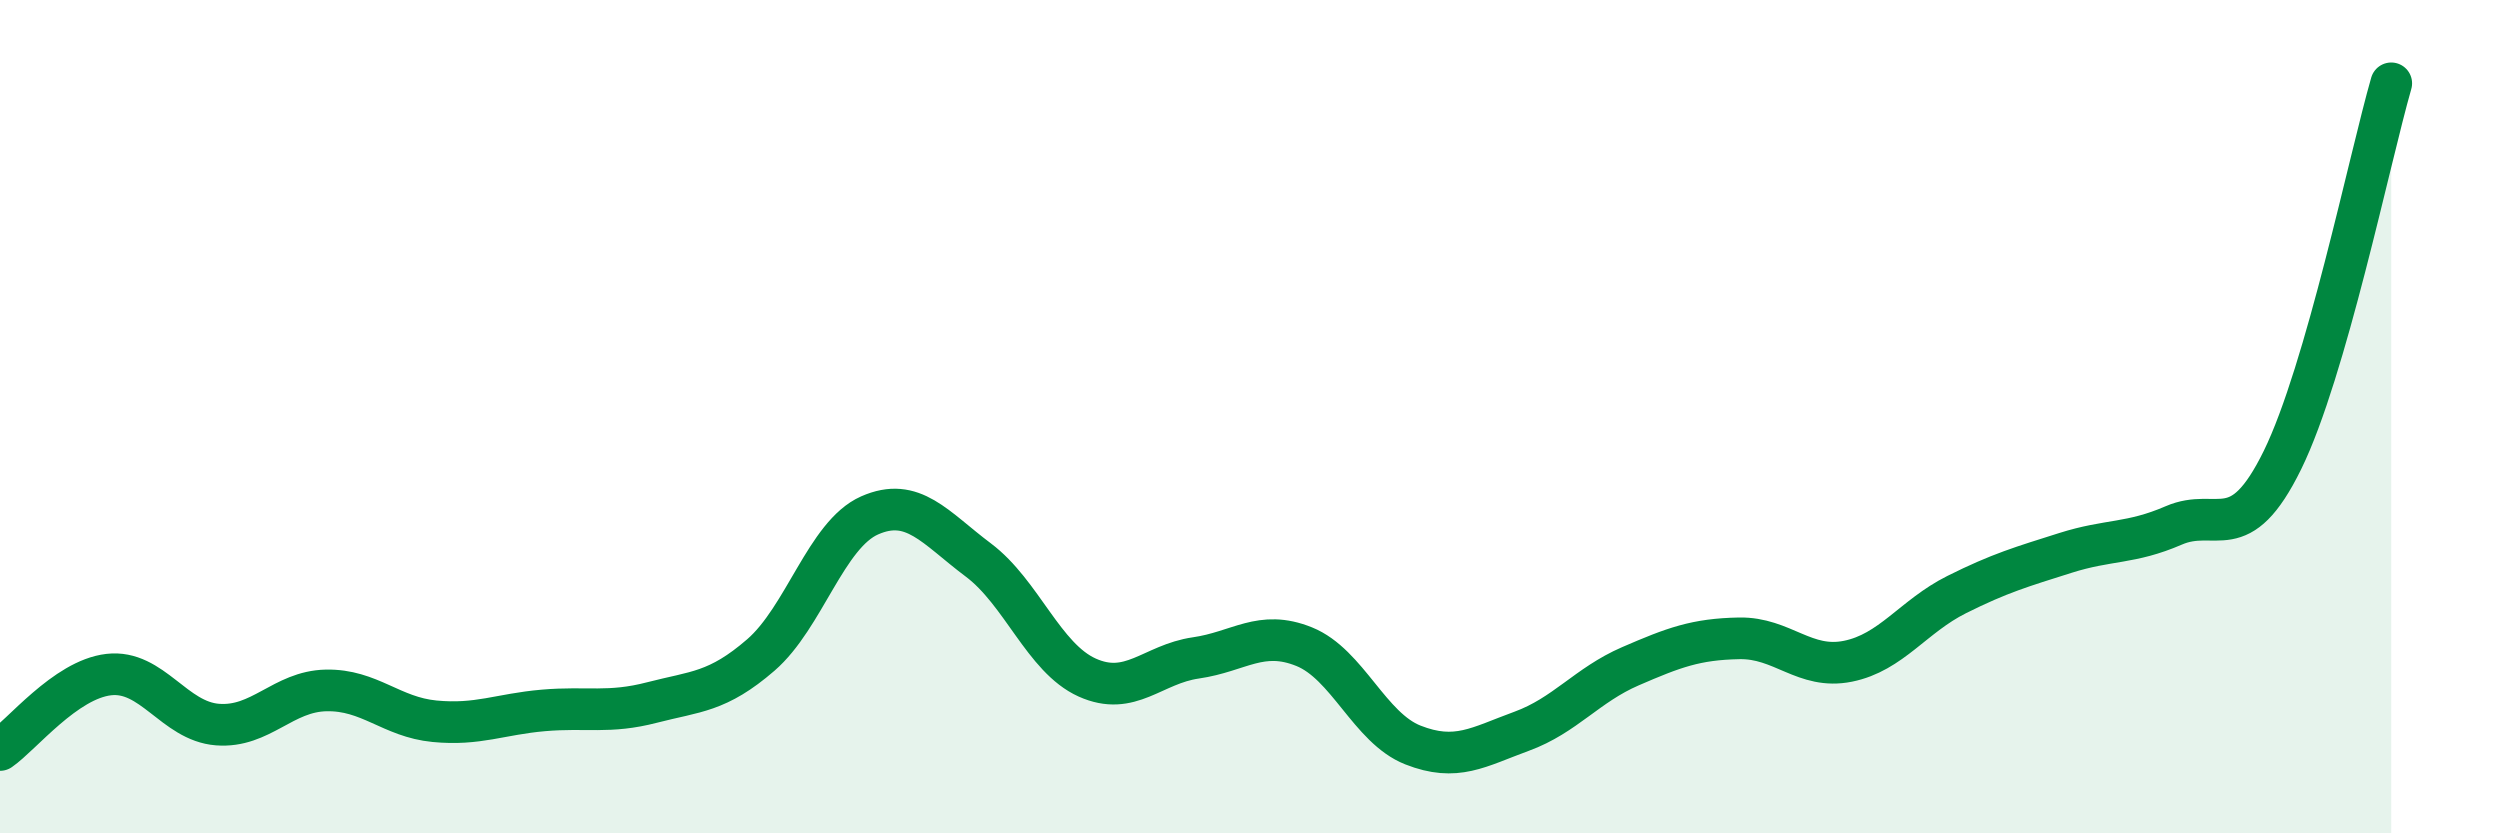 
    <svg width="60" height="20" viewBox="0 0 60 20" xmlns="http://www.w3.org/2000/svg">
      <path
        d="M 0,18 C 0.52,17.64 1.57,16.31 2.61,16.19 C 3.65,16.07 4.18,17.31 5.22,17.39 C 6.26,17.47 6.79,16.59 7.83,16.57 C 8.87,16.55 9.39,17.21 10.43,17.31 C 11.47,17.41 12,17.14 13.04,17.05 C 14.08,16.96 14.61,17.13 15.65,16.86 C 16.69,16.59 17.22,16.62 18.26,15.72 C 19.3,14.82 19.83,12.83 20.87,12.37 C 21.91,11.91 22.44,12.66 23.48,13.44 C 24.52,14.22 25.05,15.79 26.09,16.26 C 27.13,16.73 27.66,15.94 28.7,15.79 C 29.74,15.64 30.26,15.1 31.3,15.52 C 32.34,15.94 32.87,17.47 33.91,17.88 C 34.95,18.29 35.48,17.93 36.52,17.55 C 37.56,17.17 38.09,16.44 39.13,15.99 C 40.17,15.54 40.7,15.34 41.74,15.32 C 42.78,15.3 43.31,16.08 44.35,15.87 C 45.39,15.66 45.92,14.79 46.96,14.27 C 48,13.75 48.53,13.6 49.57,13.27 C 50.61,12.94 51.13,13.06 52.17,12.61 C 53.21,12.16 53.74,13.16 54.78,11.04 C 55.82,8.92 56.87,3.81 57.39,2L57.39 20L0 20Z"
        fill="#008740"
        opacity="0.1"
        stroke-linecap="round"
        stroke-linejoin="round"
      />
      <path
        d="M 0,18 C 0.52,17.64 1.57,16.31 2.61,16.19 C 3.65,16.07 4.18,17.31 5.22,17.39 C 6.26,17.47 6.79,16.59 7.83,16.57 C 8.87,16.55 9.39,17.21 10.43,17.31 C 11.47,17.41 12,17.14 13.04,17.05 C 14.08,16.96 14.61,17.13 15.65,16.86 C 16.69,16.59 17.22,16.62 18.26,15.72 C 19.3,14.82 19.83,12.83 20.87,12.37 C 21.91,11.91 22.44,12.66 23.48,13.44 C 24.52,14.22 25.05,15.79 26.09,16.26 C 27.13,16.73 27.66,15.94 28.7,15.79 C 29.74,15.64 30.26,15.1 31.3,15.52 C 32.34,15.94 32.87,17.47 33.91,17.88 C 34.95,18.29 35.48,17.93 36.52,17.55 C 37.56,17.17 38.09,16.44 39.13,15.99 C 40.17,15.54 40.7,15.34 41.74,15.32 C 42.78,15.3 43.31,16.08 44.35,15.87 C 45.39,15.66 45.92,14.79 46.96,14.27 C 48,13.75 48.53,13.6 49.57,13.27 C 50.61,12.94 51.13,13.06 52.17,12.61 C 53.21,12.16 53.74,13.16 54.78,11.04 C 55.82,8.92 56.87,3.81 57.39,2"
        stroke="#008740"
        stroke-width="1"
        fill="none"
        stroke-linecap="round"
        stroke-linejoin="round"
      />
    </svg>
  